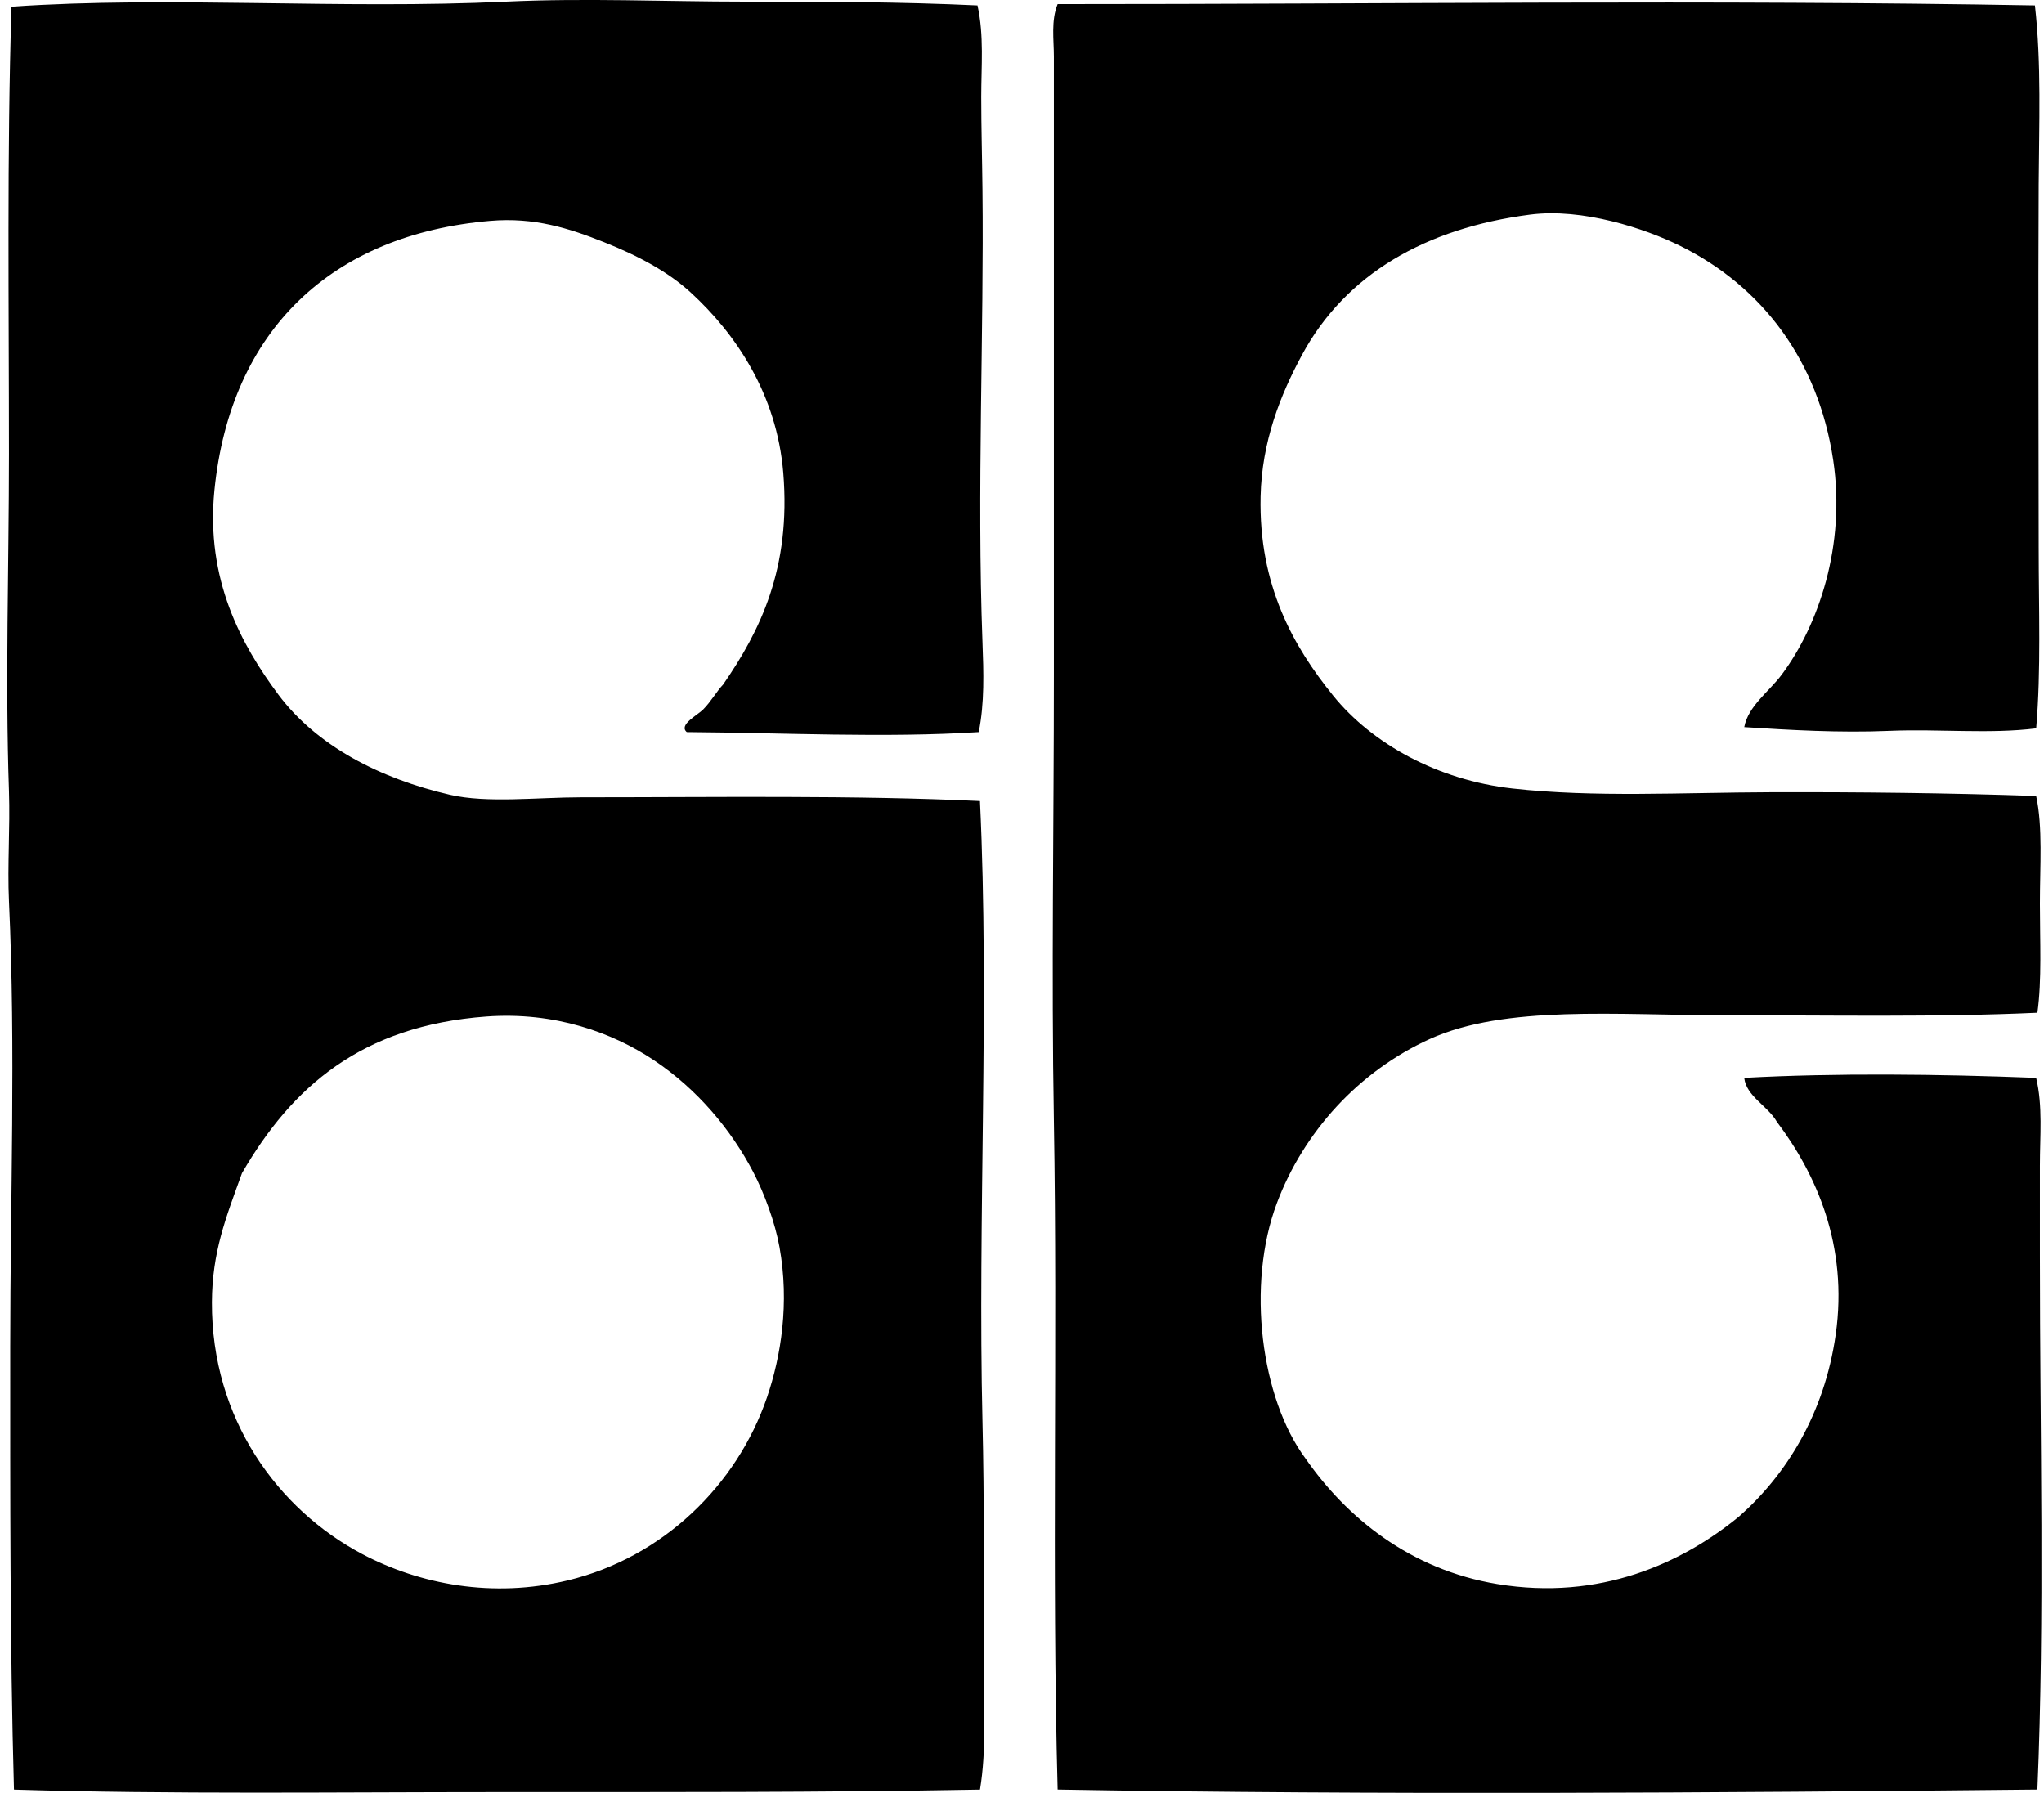 <svg xmlns="http://www.w3.org/2000/svg" width="228" height="200" fill="none" viewBox="0 0 228 200">
  <path fill="#000" fill-rule="evenodd" d="M109.034.604c.742 3.34.418 6.806.418 10.202 0 3.458.102 6.917.138 10.343.18 15.87-.634 33.557 0 50.452.128 3.387.238 6.821-.418 10.061-10.407.665-21.963.072-32.563 0-.95-.809 1.185-1.878 1.816-2.515.906-.913 1.523-2.049 2.238-2.794 4.134-5.981 7.585-12.954 6.707-23.618-.72-8.765-5.29-15.5-10.343-20.127-2.504-2.293-5.816-4.071-9.643-5.591-3.901-1.548-7.754-2.803-12.719-2.376-17.548 1.503-28.947 12.065-30.747 30.049-.994 9.933 3.005 17.25 7.128 22.782 4.279 5.738 11.346 9.38 19.147 11.182 4.168.961 9.762.28 14.674.28 15.029 0 30.644-.244 44.444.418 1.069 22.592-.263 46.562.279 69.181.214 8.865.142 18.083.142 27.532 0 4.555.312 9.13-.419 13.555-17.554.322-35.698.28-53.809.28-18.105 0-36.396.255-53.947-.28-.454-16.277-.418-32.785-.418-49.333 0-16.569.628-33.265-.139-49.755-.188-4.066.141-8.161 0-12.299C.574 75.888 1 63.18 1 50.635 1 33.965.768 17.266 1.28.742c17.729-1.207 36.579.321 55.205-.56 8.817-.415 17.761 0 26.554 0 8.745.003 17.493.023 25.995.422ZM23.639 145.255c-.053 13.029 7.366 23.126 16.77 28.094 6.42 3.389 14.558 4.946 22.921 2.935 10.615-2.55 18.873-10.62 22.223-20.404 1.565-4.577 2.526-10.509 1.396-16.773-.493-2.736-1.68-5.981-2.935-8.385-2.468-4.727-6.248-9.23-11.041-12.44-4.642-3.107-11.102-5.452-18.729-4.893-13.929 1.025-21.683 7.854-27.252 17.471-1.805 4.99-3.328 8.806-3.353 14.395ZM226.989.603c.737 6.516.457 13.284.419 19.986-.072 13.445 0 26.884 0 40.53 0 6.813.274 13.606-.28 20.125-5.217.653-10.869.047-16.352.28-5.572.235-11.158-.095-16.212-.419.446-2.368 2.767-3.954 4.193-5.87 4.107-5.517 7.15-14.434 5.73-23.9-1.667-11.118-7.915-19.378-17.051-23.898-3.946-1.952-10.916-4.256-16.773-3.495-11.633 1.512-20.564 6.63-25.435 15.652-2.407 4.459-4.475 9.64-4.614 15.793-.221 9.9 3.656 16.73 8.106 22.22 4.331 5.348 11.628 9.408 19.985 10.344 9.086 1.016 18.892.451 28.792.418 9.845-.03 19.831.083 29.628.418.751 3.506.418 7.795.418 12.018 0 4.176.227 8.51-.279 12.16-11.016.51-23.254.28-35.081.28-11.778 0-24.278-1.174-32.705 2.656-7.909 3.594-14.065 10.357-17.05 18.307-3.423 9.114-1.781 21.805 3.215 28.509 4.547 6.539 11.62 12.365 21.384 13.977 11.44 1.888 20.631-2.34 26.975-7.549 5.206-4.597 9.493-11.39 10.762-20.263 1.423-9.975-2.21-17.986-6.569-23.76-.997-1.756-3.406-2.83-3.633-4.89 10.102-.554 21.783-.424 32.563 0 .751 3.159.418 6.488.418 9.783v10.202c0 19.753.538 40.165-.279 59.398-35.809.371-73.695.62-109.291 0-.662-24.522.008-49.988-.418-74.631-.286-16.394 0-32.675 0-49.755V6.327c0-1.919-.333-4.023.418-5.87 35.543.008 73.401-.496 109.016.146Z" clip-rule="evenodd"/>
</svg>
